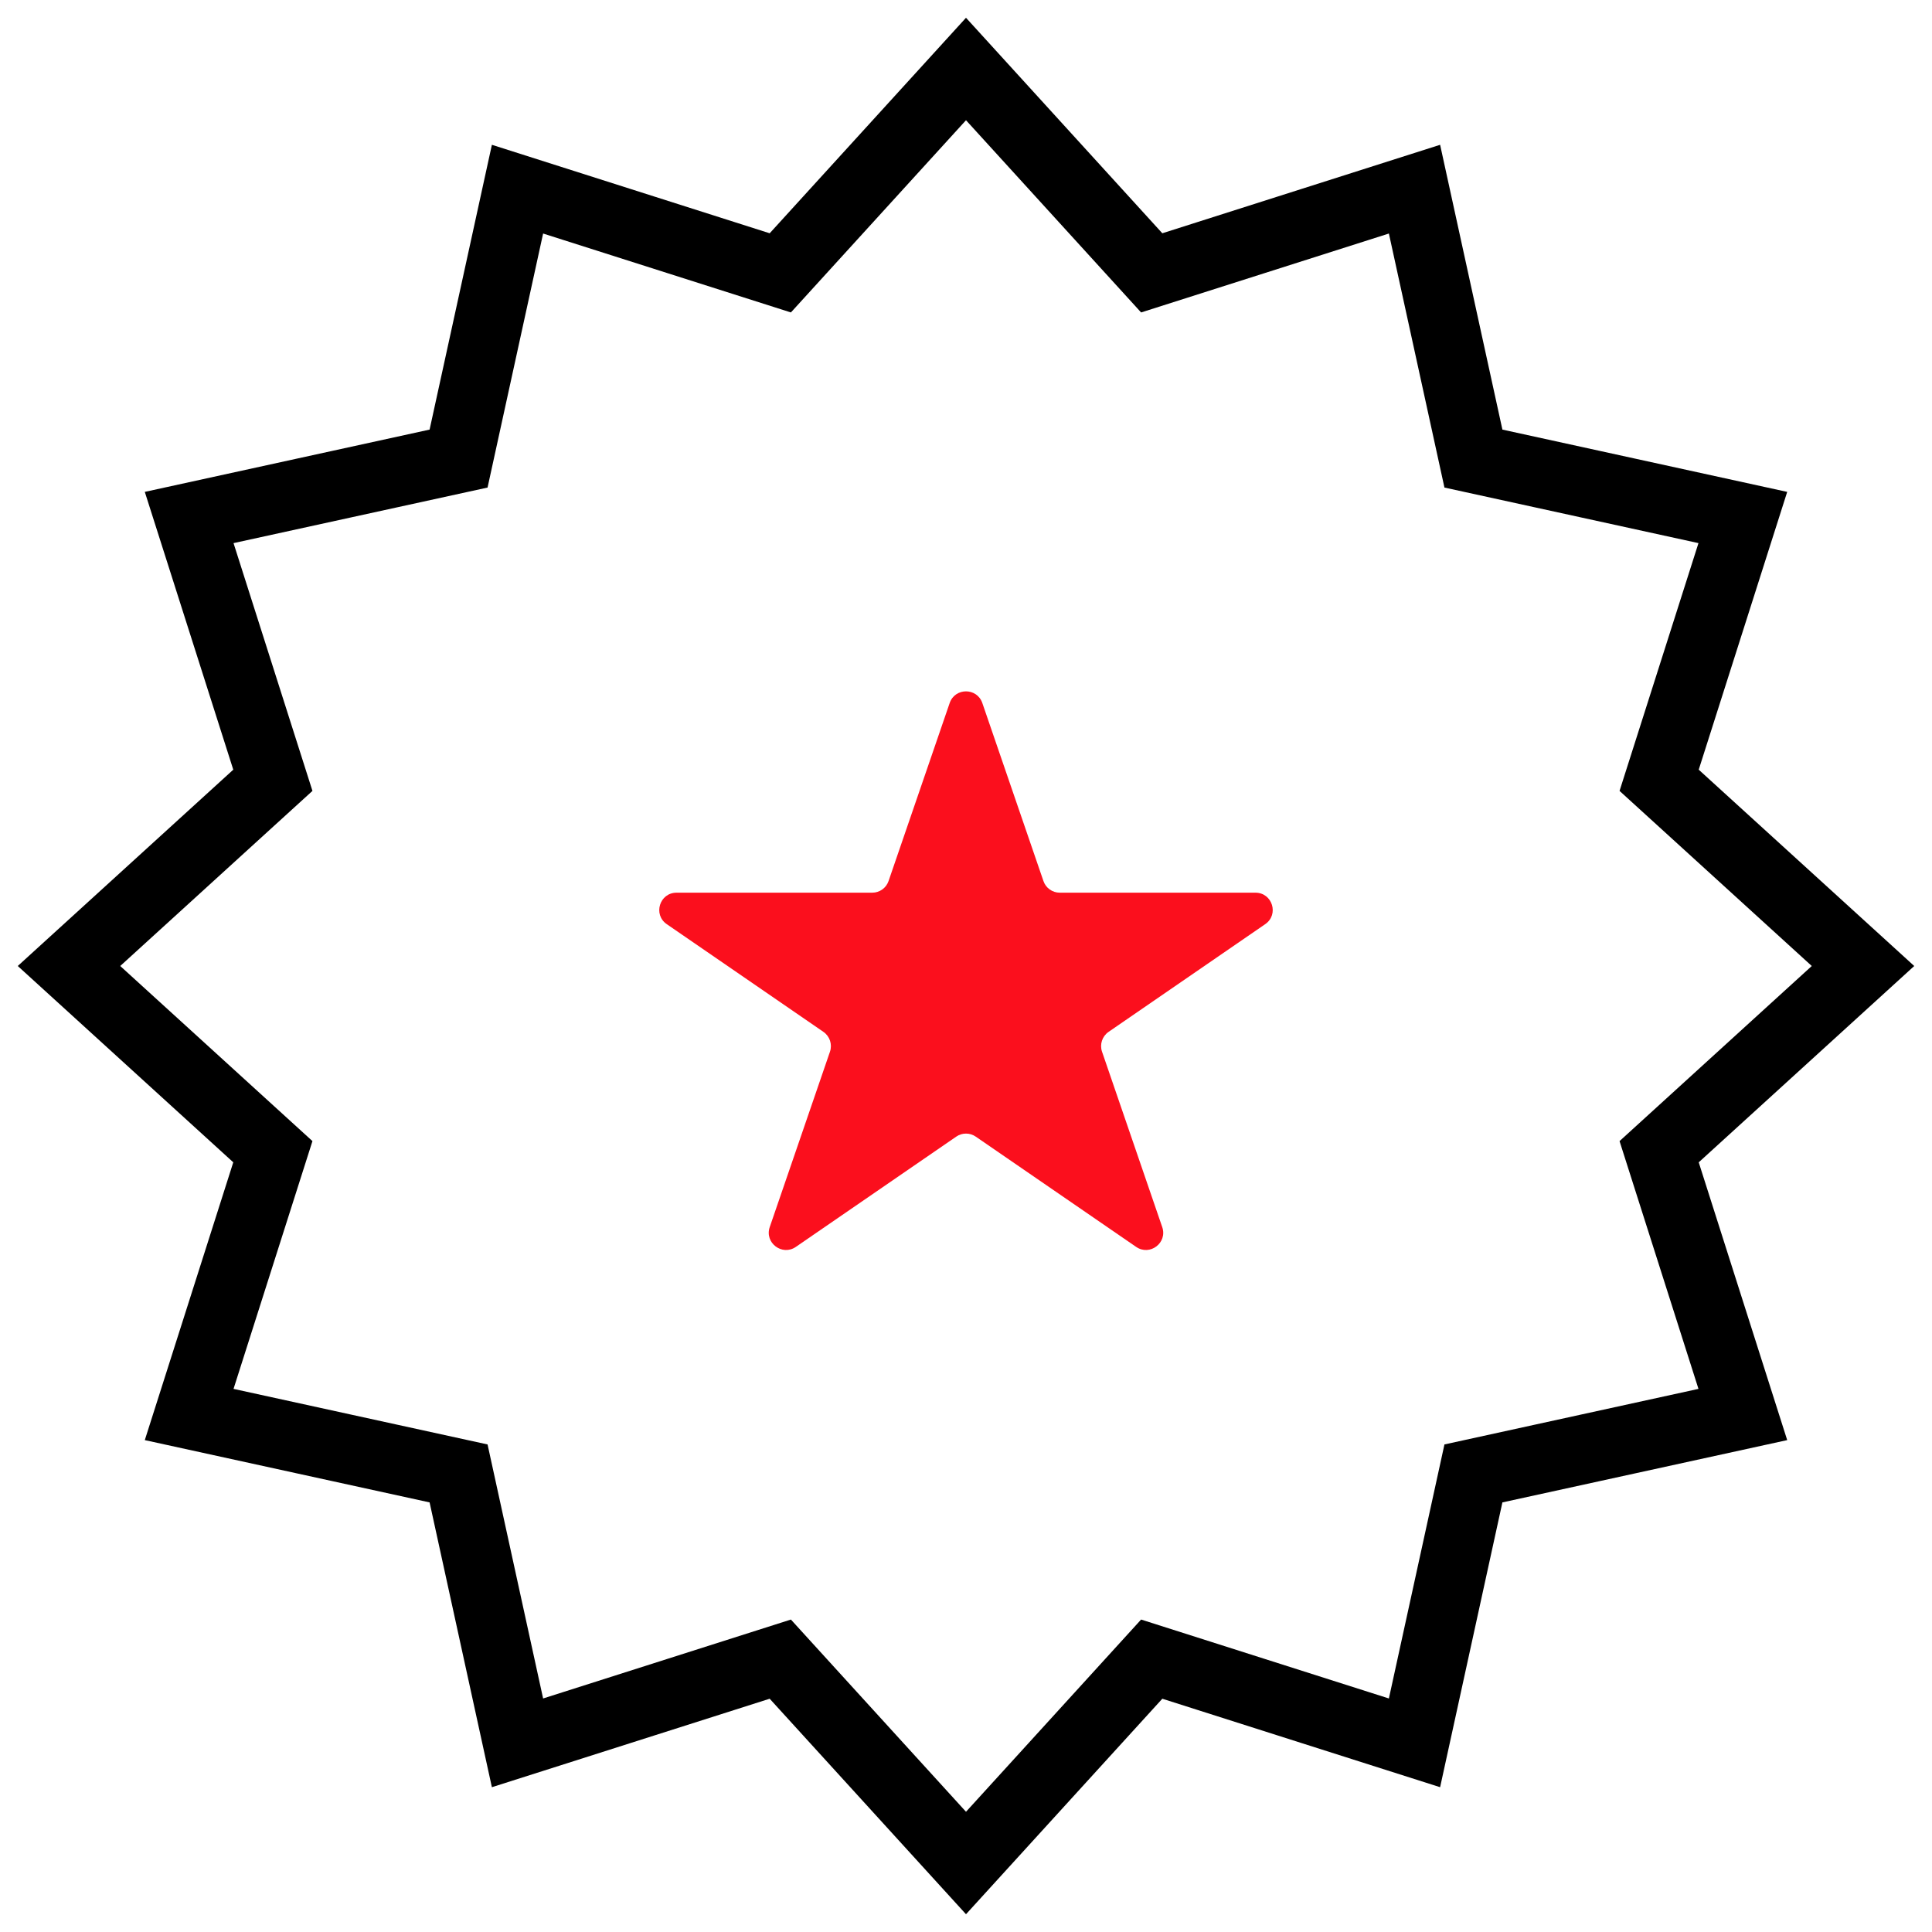 <svg width="56" height="56" viewBox="0 0 56 56" fill="none" xmlns="http://www.w3.org/2000/svg">

    <path
        d="M28 2L33.383 7.909L41 5.483L42.708 13.292L50.517 15L48.091 22.617L54 28L48.091 33.383L50.517 41L42.708 42.708L41 50.517L33.383 48.091L28 54L22.617 48.091L15 50.517L13.292 42.708L5.483 41L7.909 33.383L2 28L7.909 22.617L5.483 15L13.292 13.292L15 5.483L22.617 7.909L28 2Z"
        stroke="black" stroke-width="2" />
    <path
        d="M27.527 20.377C27.682 19.927 28.318 19.927 28.473 20.377L30.245 25.538C30.314 25.74 30.504 25.875 30.718 25.875H36.39C36.881 25.875 37.078 26.509 36.673 26.787L32.133 29.909C31.948 30.037 31.87 30.271 31.943 30.484L33.688 35.568C33.845 36.023 33.33 36.415 32.932 36.142L28.283 32.946C28.113 32.828 27.887 32.828 27.717 32.946L23.068 36.142C22.671 36.415 22.155 36.023 22.311 35.568L24.057 30.484C24.13 30.271 24.052 30.037 23.867 29.909L19.326 26.787C18.922 26.509 19.119 25.875 19.61 25.875H25.282C25.496 25.875 25.686 25.74 25.755 25.538L27.527 20.377Z"
        fill="#FB0F1D" />


</svg>